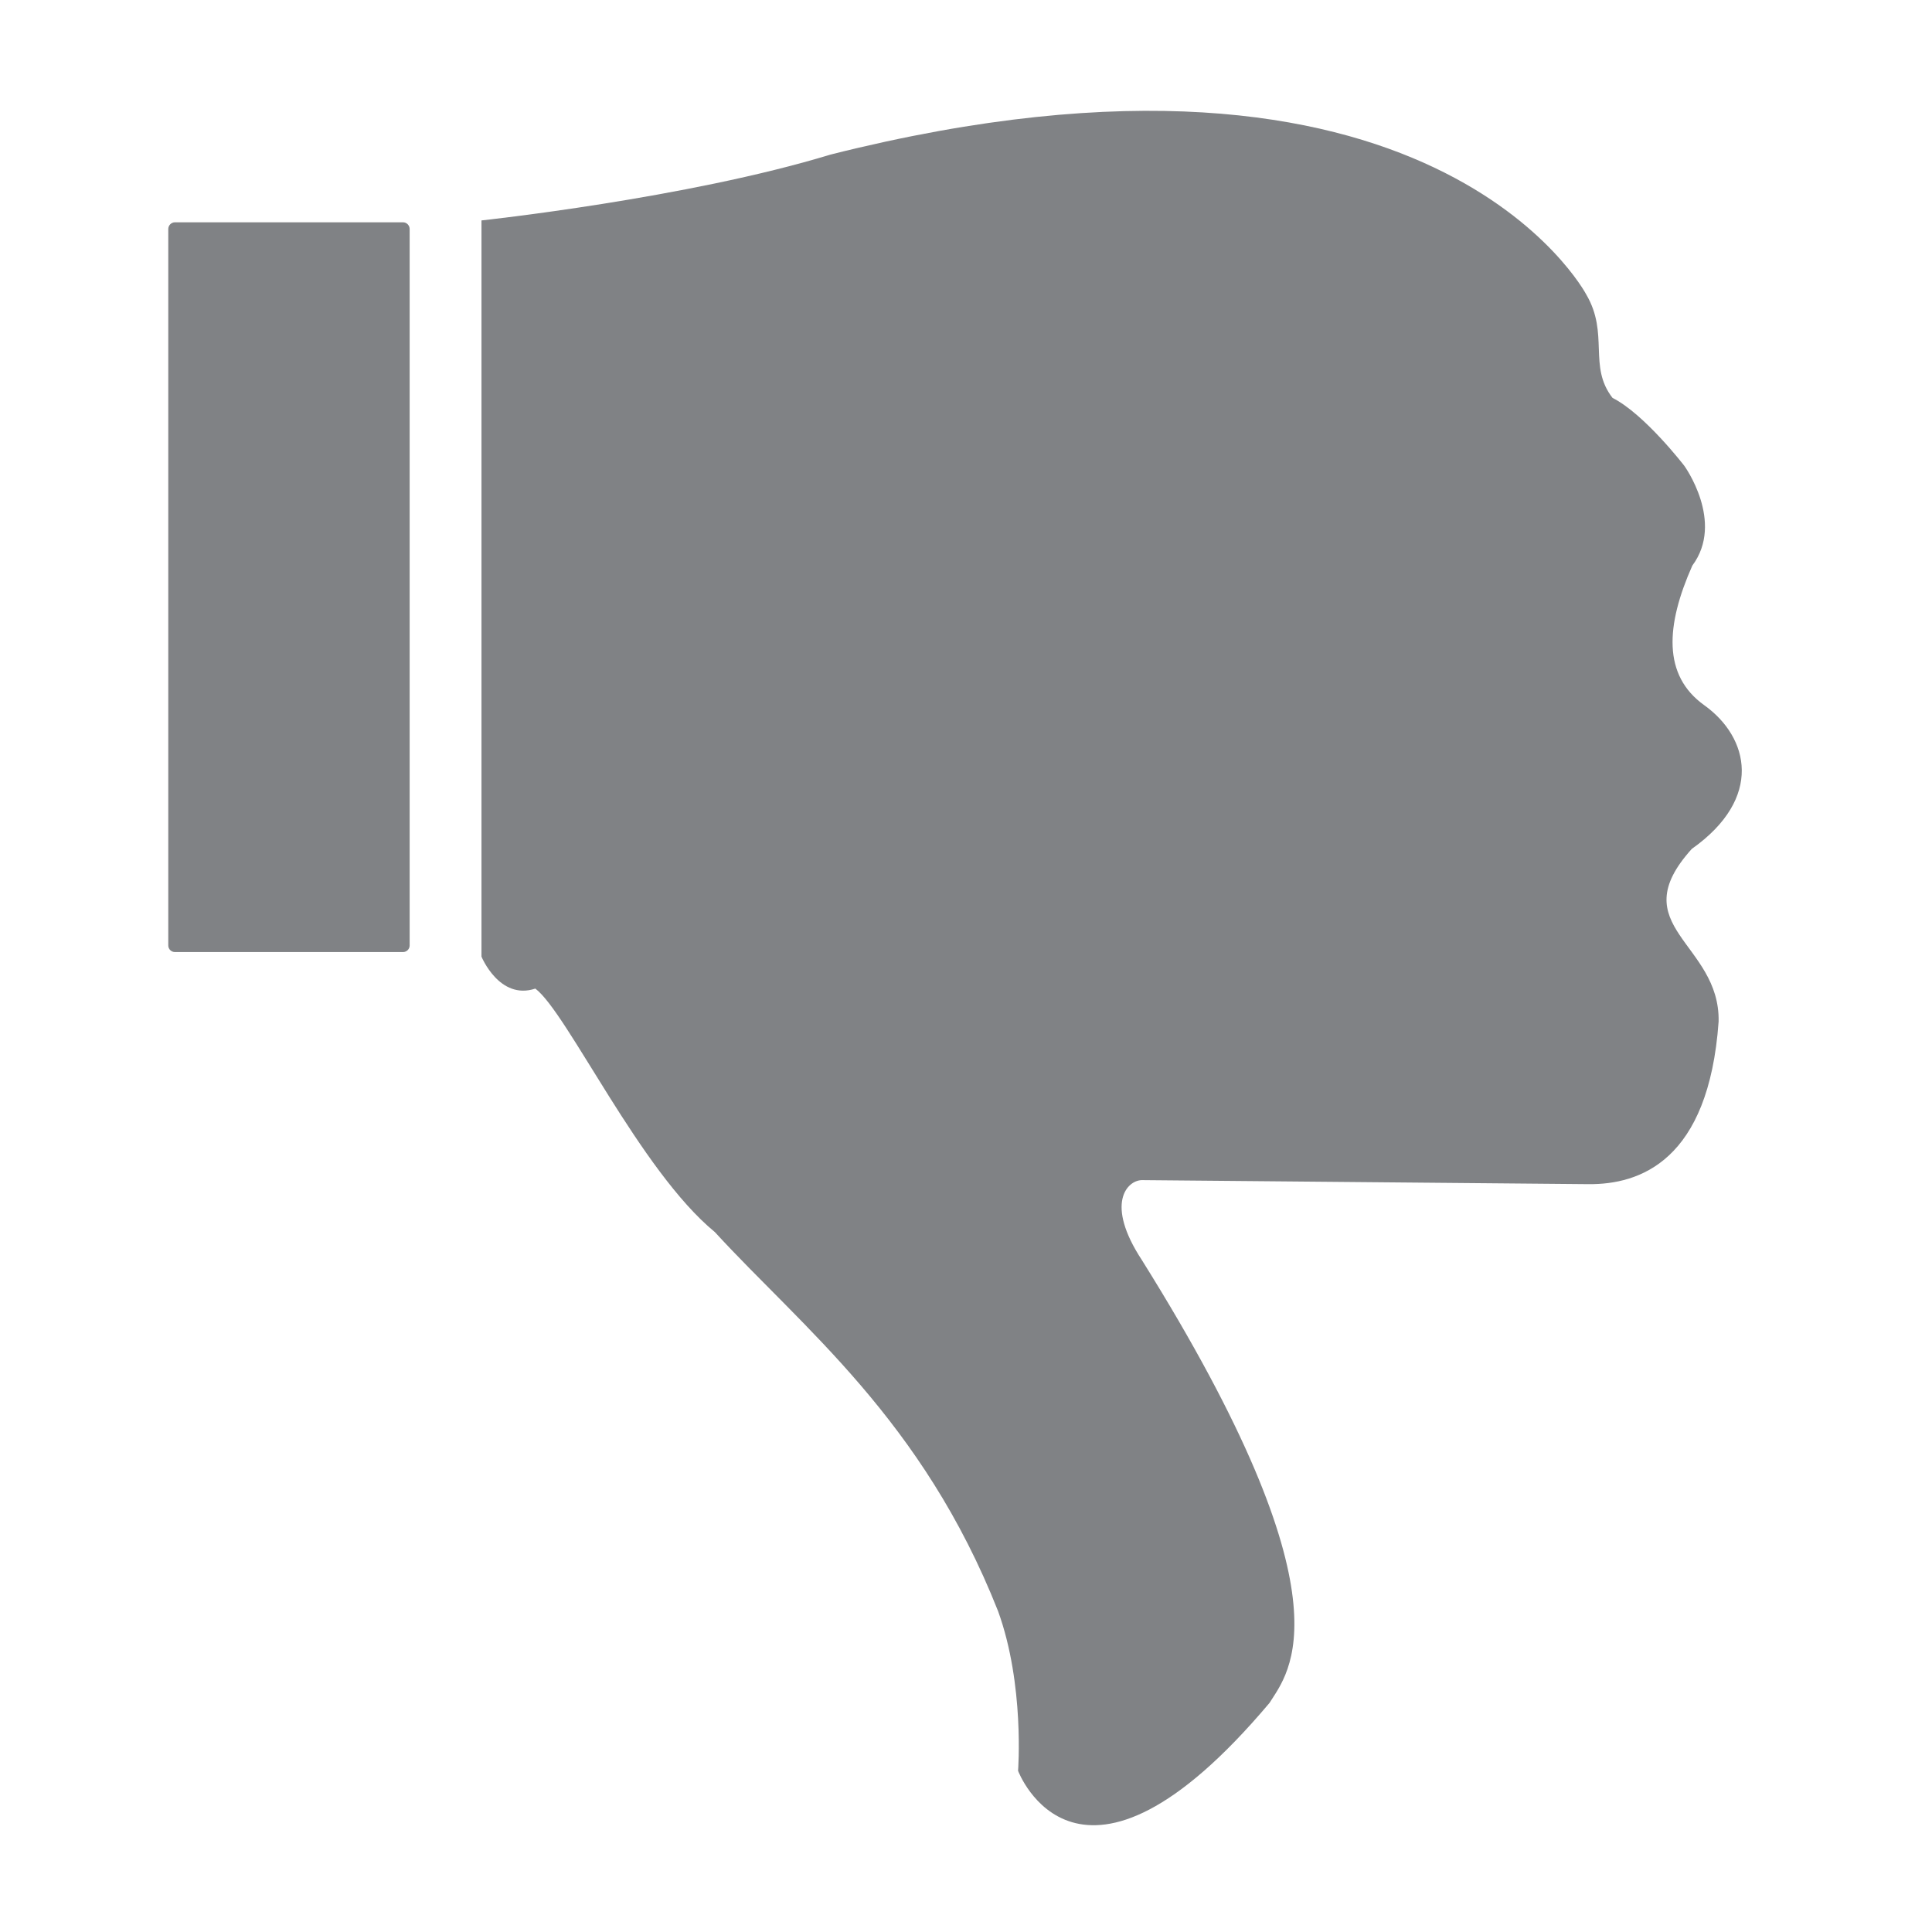 <svg xmlns="http://www.w3.org/2000/svg" xmlns:xlink="http://www.w3.org/1999/xlink" width="1000" zoomAndPan="magnify" viewBox="0 0 750 750" height="1000" preserveAspectRatio="xMidYMid meet" version="1.0"><defs><clipPath id="c928c8be81"><path d="M 65.156 86 L 160 86 L 160 370 L 65.156 370 Z M 65.156 86 " clip-rule="nonzero"/></clipPath></defs><path fill="#808285" d="M 656.754 329.539 C 629.473 359.742 667.789 365.938 667.164 396.57 C 663.312 450.801 636.449 459.855 616.668 459.688 L 443.258 458.121 C 437.531 458.227 428.891 467.234 443.258 489.125 C 526.086 621.566 500.16 649.277 492.82 661.07 C 418.426 749.395 395.211 687.418 395.211 687.418 C 395.211 687.418 397.812 654.016 387.453 625.453 C 358.051 551.086 311.586 515.445 277.504 478.285 C 248.465 454.461 220.199 393.07 207.812 383.773 C 193.883 388.414 186.91 371.355 186.91 371.355 L 186.91 85.57 C 186.91 85.57 266.664 77.027 322.426 60 C 556.277 1.105 615.781 114.316 615.781 114.316 C 624.789 129.676 616.406 142.176 625.984 154.465 C 638.375 160.715 653.836 180.812 653.836 180.812 C 653.836 180.812 669.609 202.582 656.961 219.559 C 646.652 242.781 645.352 262.156 661.594 273.766 C 678.98 286.215 684.656 309.801 656.754 329.539 " fill-opacity="1" fill-rule="nonzero"/><g clip-path="url(#c928c8be81)"><path fill="#808285" d="M 67.906 369.586 L 156.469 369.586 C 157.867 369.586 159.027 368.438 159.027 367.031 L 159.027 88.902 C 159.027 87.496 157.867 86.297 156.469 86.297 L 67.906 86.297 C 66.484 86.297 65.324 87.496 65.324 88.902 L 65.324 367.031 C 65.324 368.438 66.484 369.586 67.906 369.586 " fill-opacity="1" fill-rule="nonzero"/></g></svg>